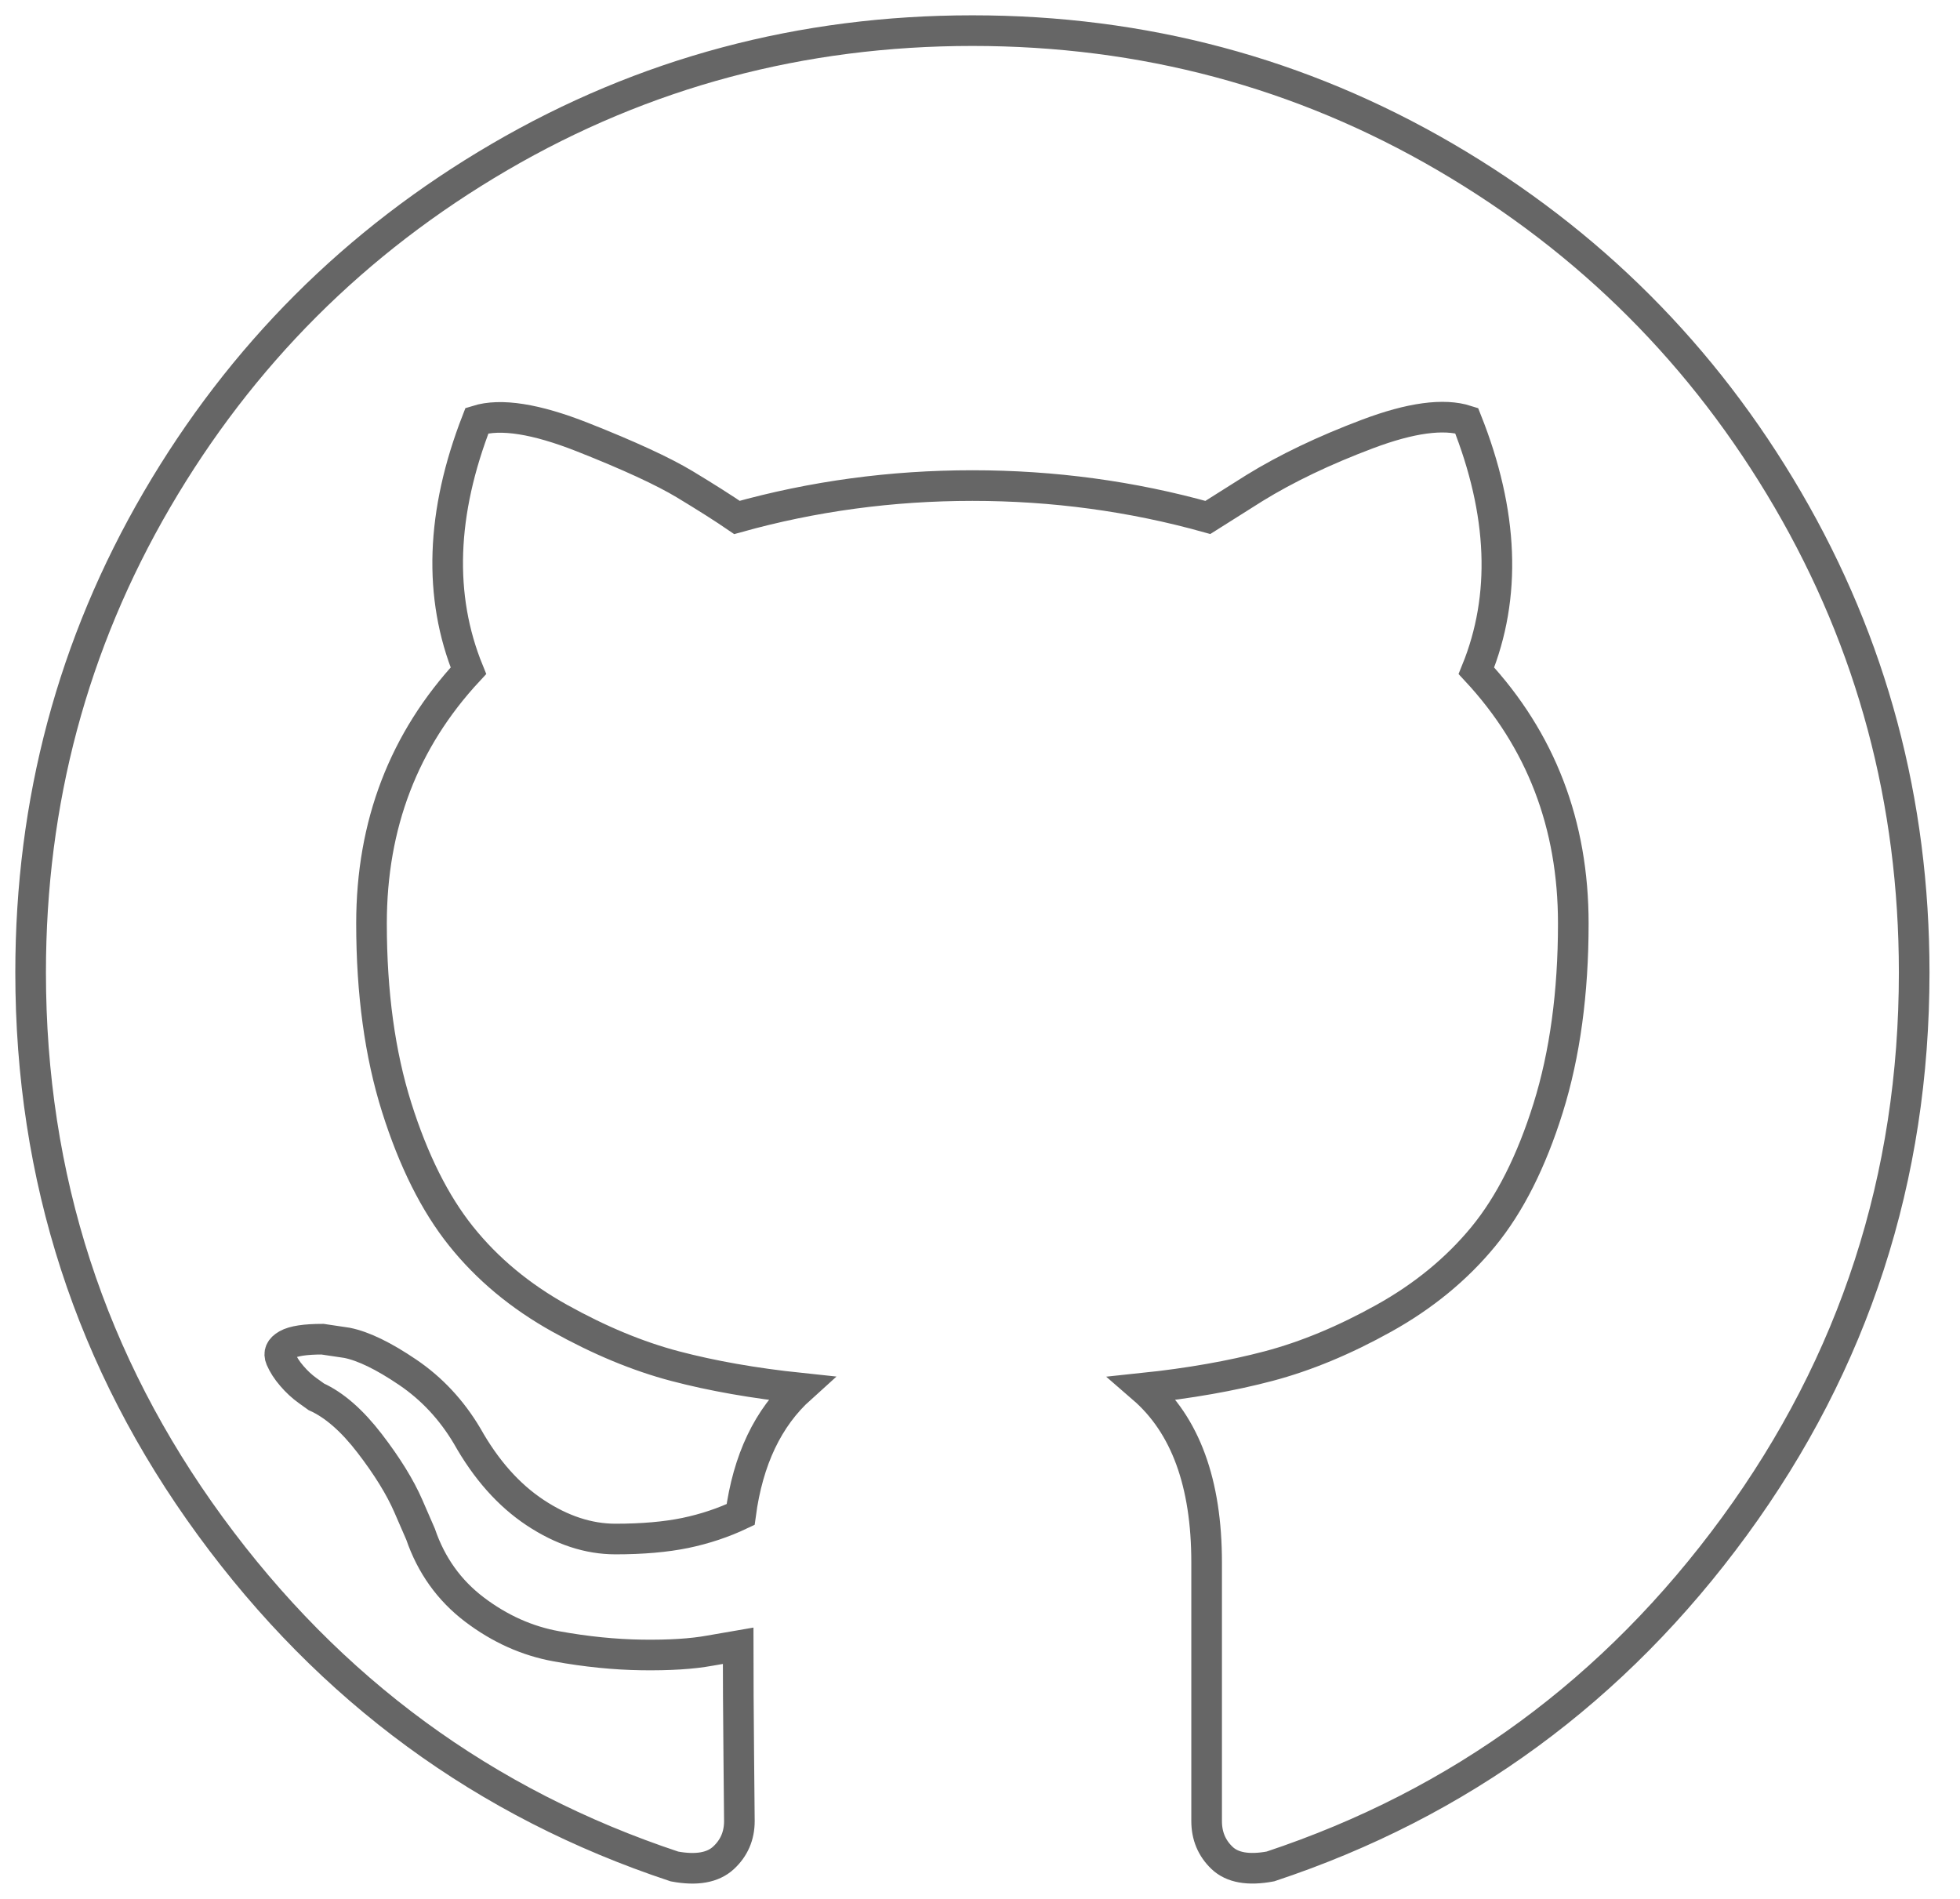 <svg xmlns="http://www.w3.org/2000/svg" width="64" height="62" viewBox="0 0 64 62">
  <path fill="none" stroke="#666" d="M87.379,55.316 C84.629,50.604 80.899,46.874 76.188,44.124 C71.476,41.375 66.332,40 60.752,40 C55.173,40 50.027,41.375 45.316,44.124 C40.604,46.874 36.874,50.604 34.124,55.316 C31.375,60.028 30,65.173 30,70.751 C30,77.452 31.955,83.478 35.866,88.83 C39.777,94.182 44.829,97.886 51.022,99.941 C51.742,100.075 52.276,99.981 52.623,99.661 C52.97,99.341 53.143,98.94 53.143,98.46 C53.143,98.38 53.137,97.66 53.123,96.298 C53.11,94.936 53.103,93.749 53.103,92.735 L52.182,92.894 C51.595,93.002 50.854,93.047 49.96,93.035 C49.066,93.022 48.138,92.928 47.177,92.754 C46.216,92.582 45.322,92.181 44.494,91.554 C43.667,90.927 43.08,90.105 42.733,89.092 L42.332,88.17 C42.065,87.557 41.645,86.875 41.071,86.128 C40.497,85.381 39.917,84.874 39.329,84.607 L39.049,84.406 C38.862,84.273 38.689,84.112 38.529,83.925 C38.368,83.739 38.248,83.552 38.168,83.365 C38.088,83.178 38.155,83.024 38.369,82.904 C38.582,82.783 38.969,82.725 39.53,82.725 L40.33,82.844 C40.864,82.951 41.525,83.271 42.312,83.805 C43.1,84.339 43.747,85.033 44.254,85.887 C44.869,86.981 45.609,87.816 46.477,88.39 C47.344,88.964 48.218,89.25 49.099,89.25 C49.98,89.25 50.74,89.183 51.381,89.051 C52.022,88.917 52.622,88.716 53.183,88.45 C53.423,86.66 54.078,85.286 55.145,84.325 C53.624,84.165 52.256,83.924 51.041,83.604 C49.826,83.284 48.572,82.763 47.277,82.042 C45.982,81.321 44.908,80.427 44.054,79.359 C43.2,78.292 42.499,76.89 41.952,75.155 C41.405,73.42 41.131,71.418 41.131,69.149 C41.131,65.918 42.186,63.169 44.295,60.9 C43.307,58.471 43.4,55.748 44.575,52.732 C45.349,52.491 46.497,52.672 48.018,53.272 C49.54,53.873 50.654,54.388 51.362,54.814 C52.069,55.241 52.636,55.602 53.064,55.895 C55.547,55.201 58.109,54.854 60.752,54.854 C63.394,54.854 65.957,55.201 68.44,55.895 L69.962,54.935 C71.002,54.294 72.231,53.706 73.645,53.173 C75.06,52.639 76.142,52.492 76.89,52.732 C78.09,55.749 78.197,58.472 77.209,60.9 C79.318,63.17 80.373,65.919 80.373,69.149 C80.373,71.418 80.098,73.426 79.552,75.175 C79.005,76.924 78.298,78.325 77.431,79.38 C76.563,80.434 75.481,81.322 74.187,82.042 C72.892,82.763 71.637,83.283 70.423,83.604 C69.208,83.925 67.84,84.166 66.319,84.326 C67.706,85.527 68.4,87.422 68.4,90.011 L68.4,98.459 C68.4,98.939 68.567,99.34 68.901,99.66 C69.235,99.98 69.762,100.074 70.483,99.94 C76.676,97.885 81.728,94.181 85.639,88.829 C89.549,83.477 91.504,77.451 91.504,70.75 C91.503,65.172 90.128,60.028 87.379,55.316 Z" transform="translate(-29 -39)"/>
</svg>
